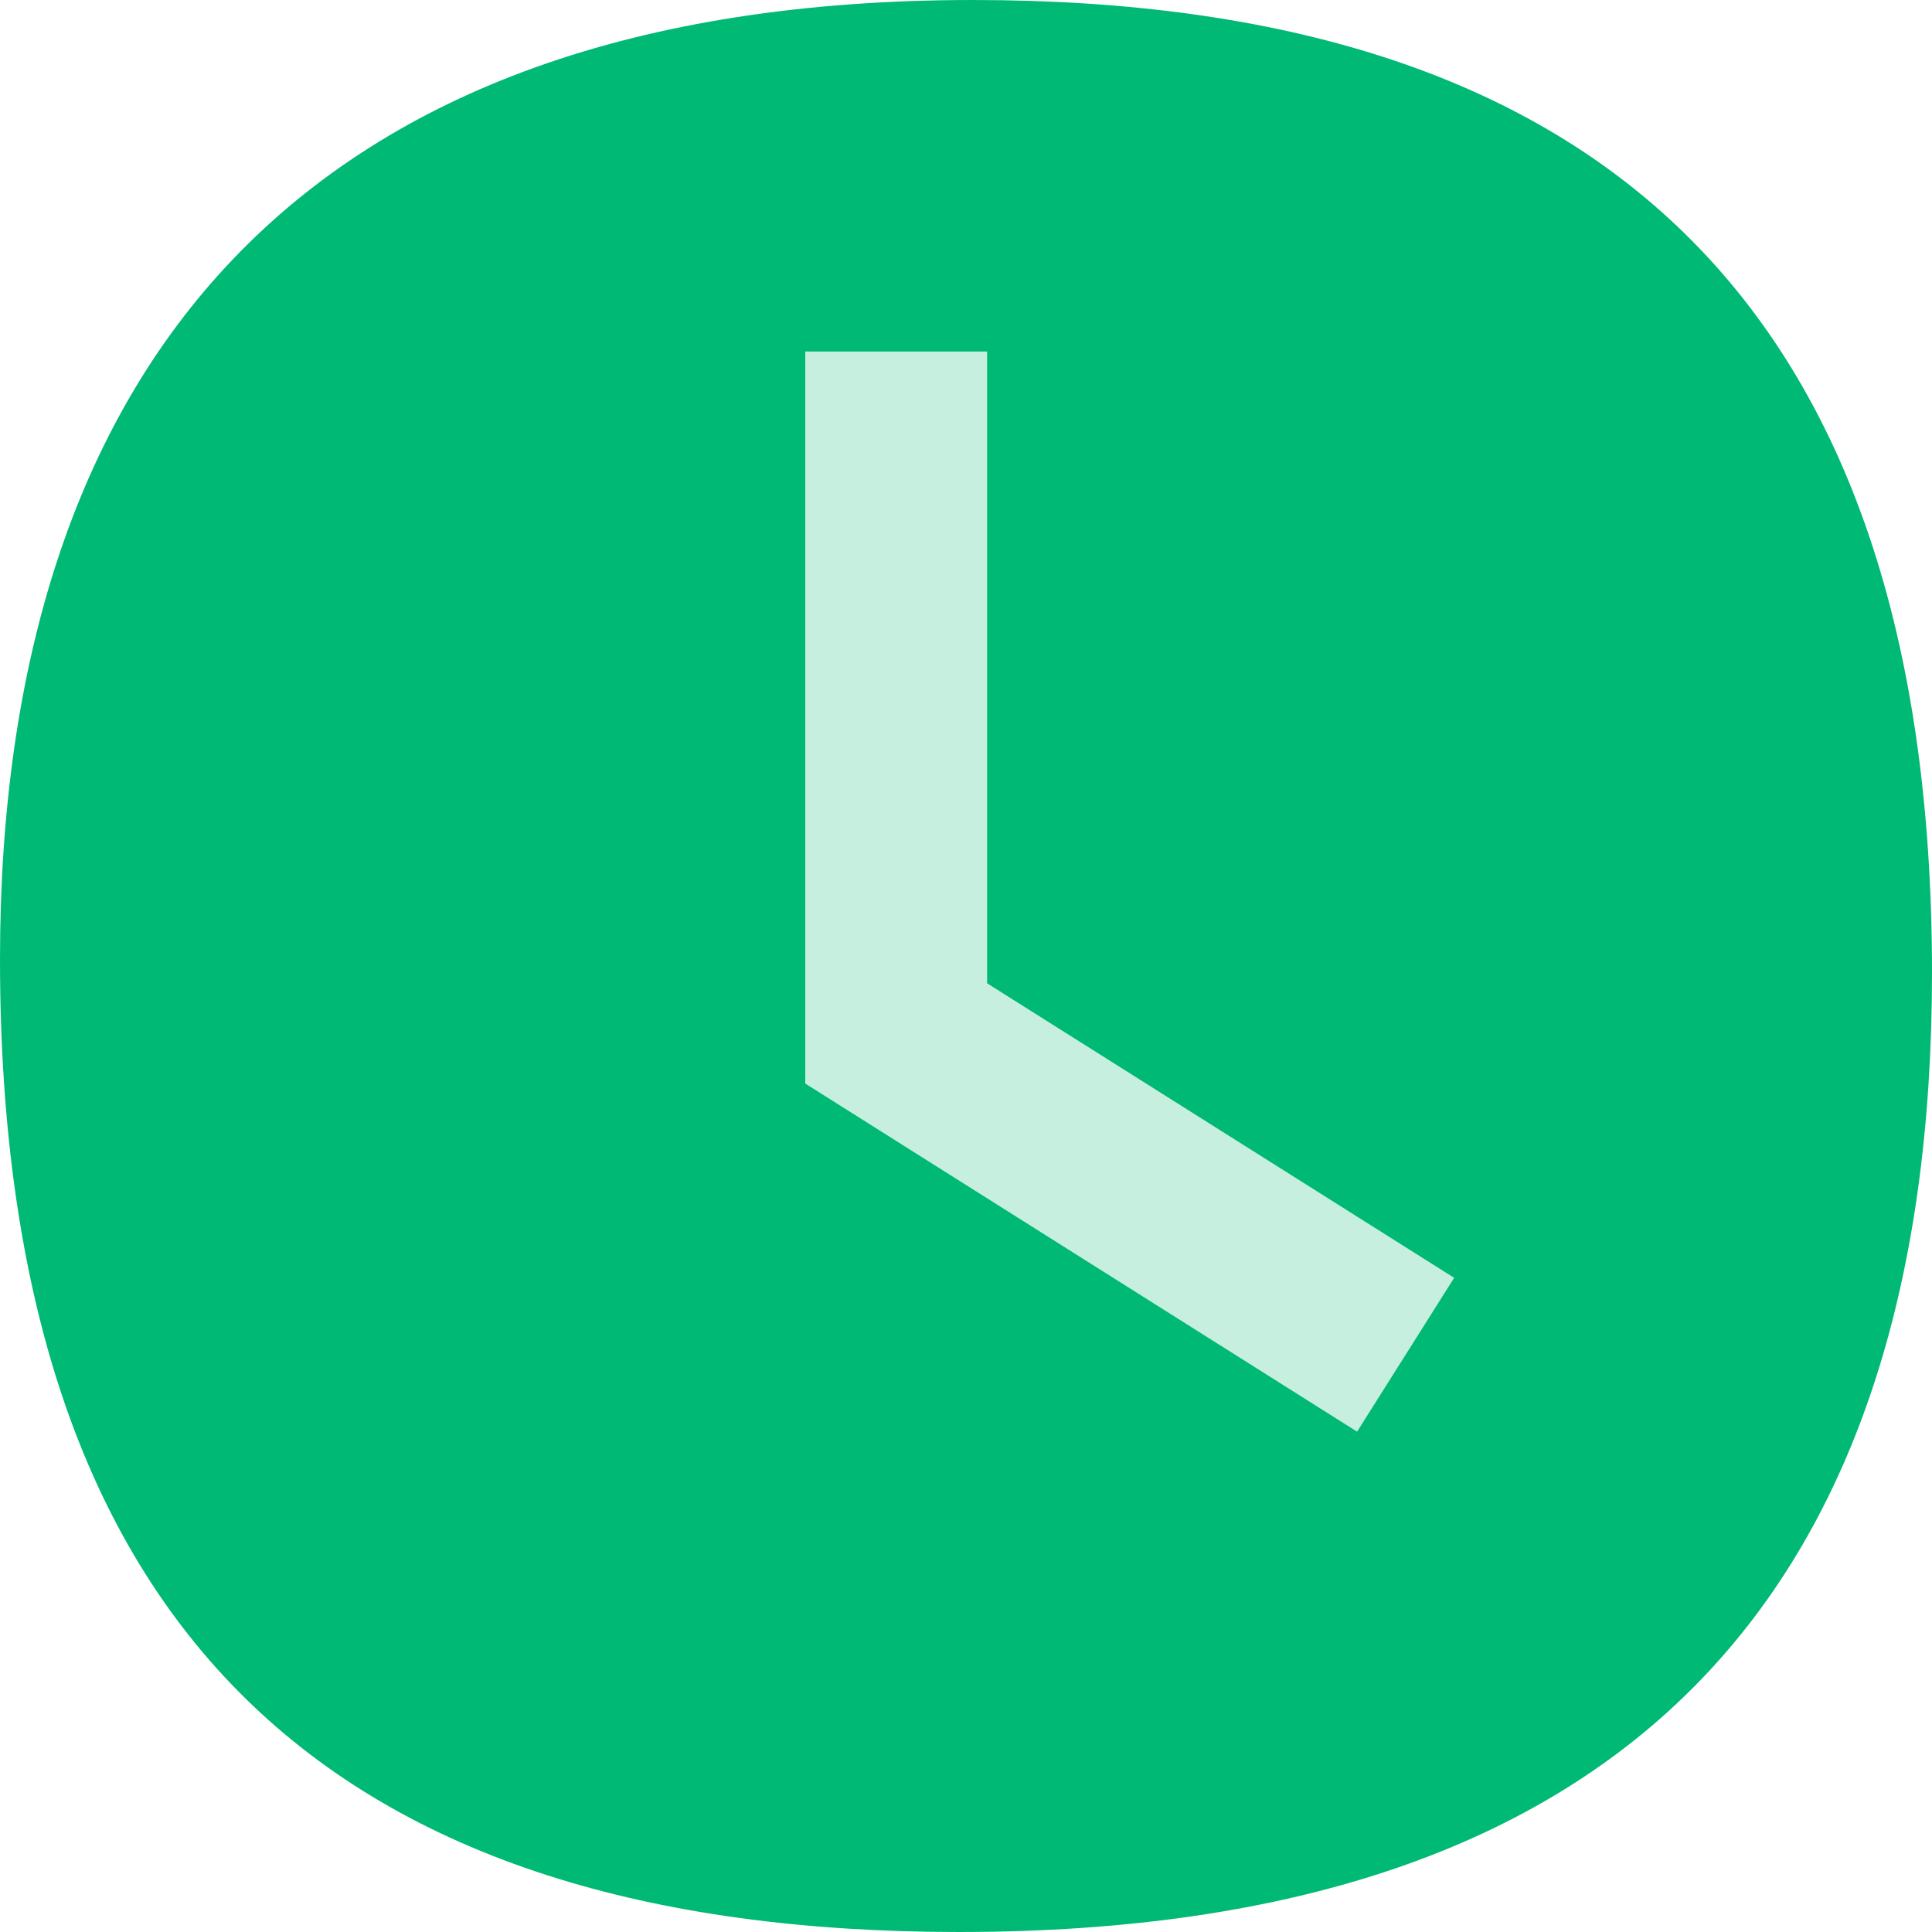 <svg width="40" height="40" viewBox="0 0 40 40" fill="none" xmlns="http://www.w3.org/2000/svg">
<g clip-path="url(#clip0_408_4279)">
<path d="M40 20.142C40 32.795 33.853 40 19.858 40C6.966 40 0 33.853 0 19.858C0 7.692 6.147 0 20.142 0C32.934 0 40 6.147 40 20.142Z" fill="#00B975"/>
<path d="M28.097 29.641L16.672 22.434V7.278H20.437V20.358L30.107 26.456L28.097 29.641Z" fill="#C6EFE0"/>
</g>
<defs>
<clipPath id="clip0_408_4279">
<rect width="40" height="40" fill="white"/>
</clipPath>
</defs>
</svg>
